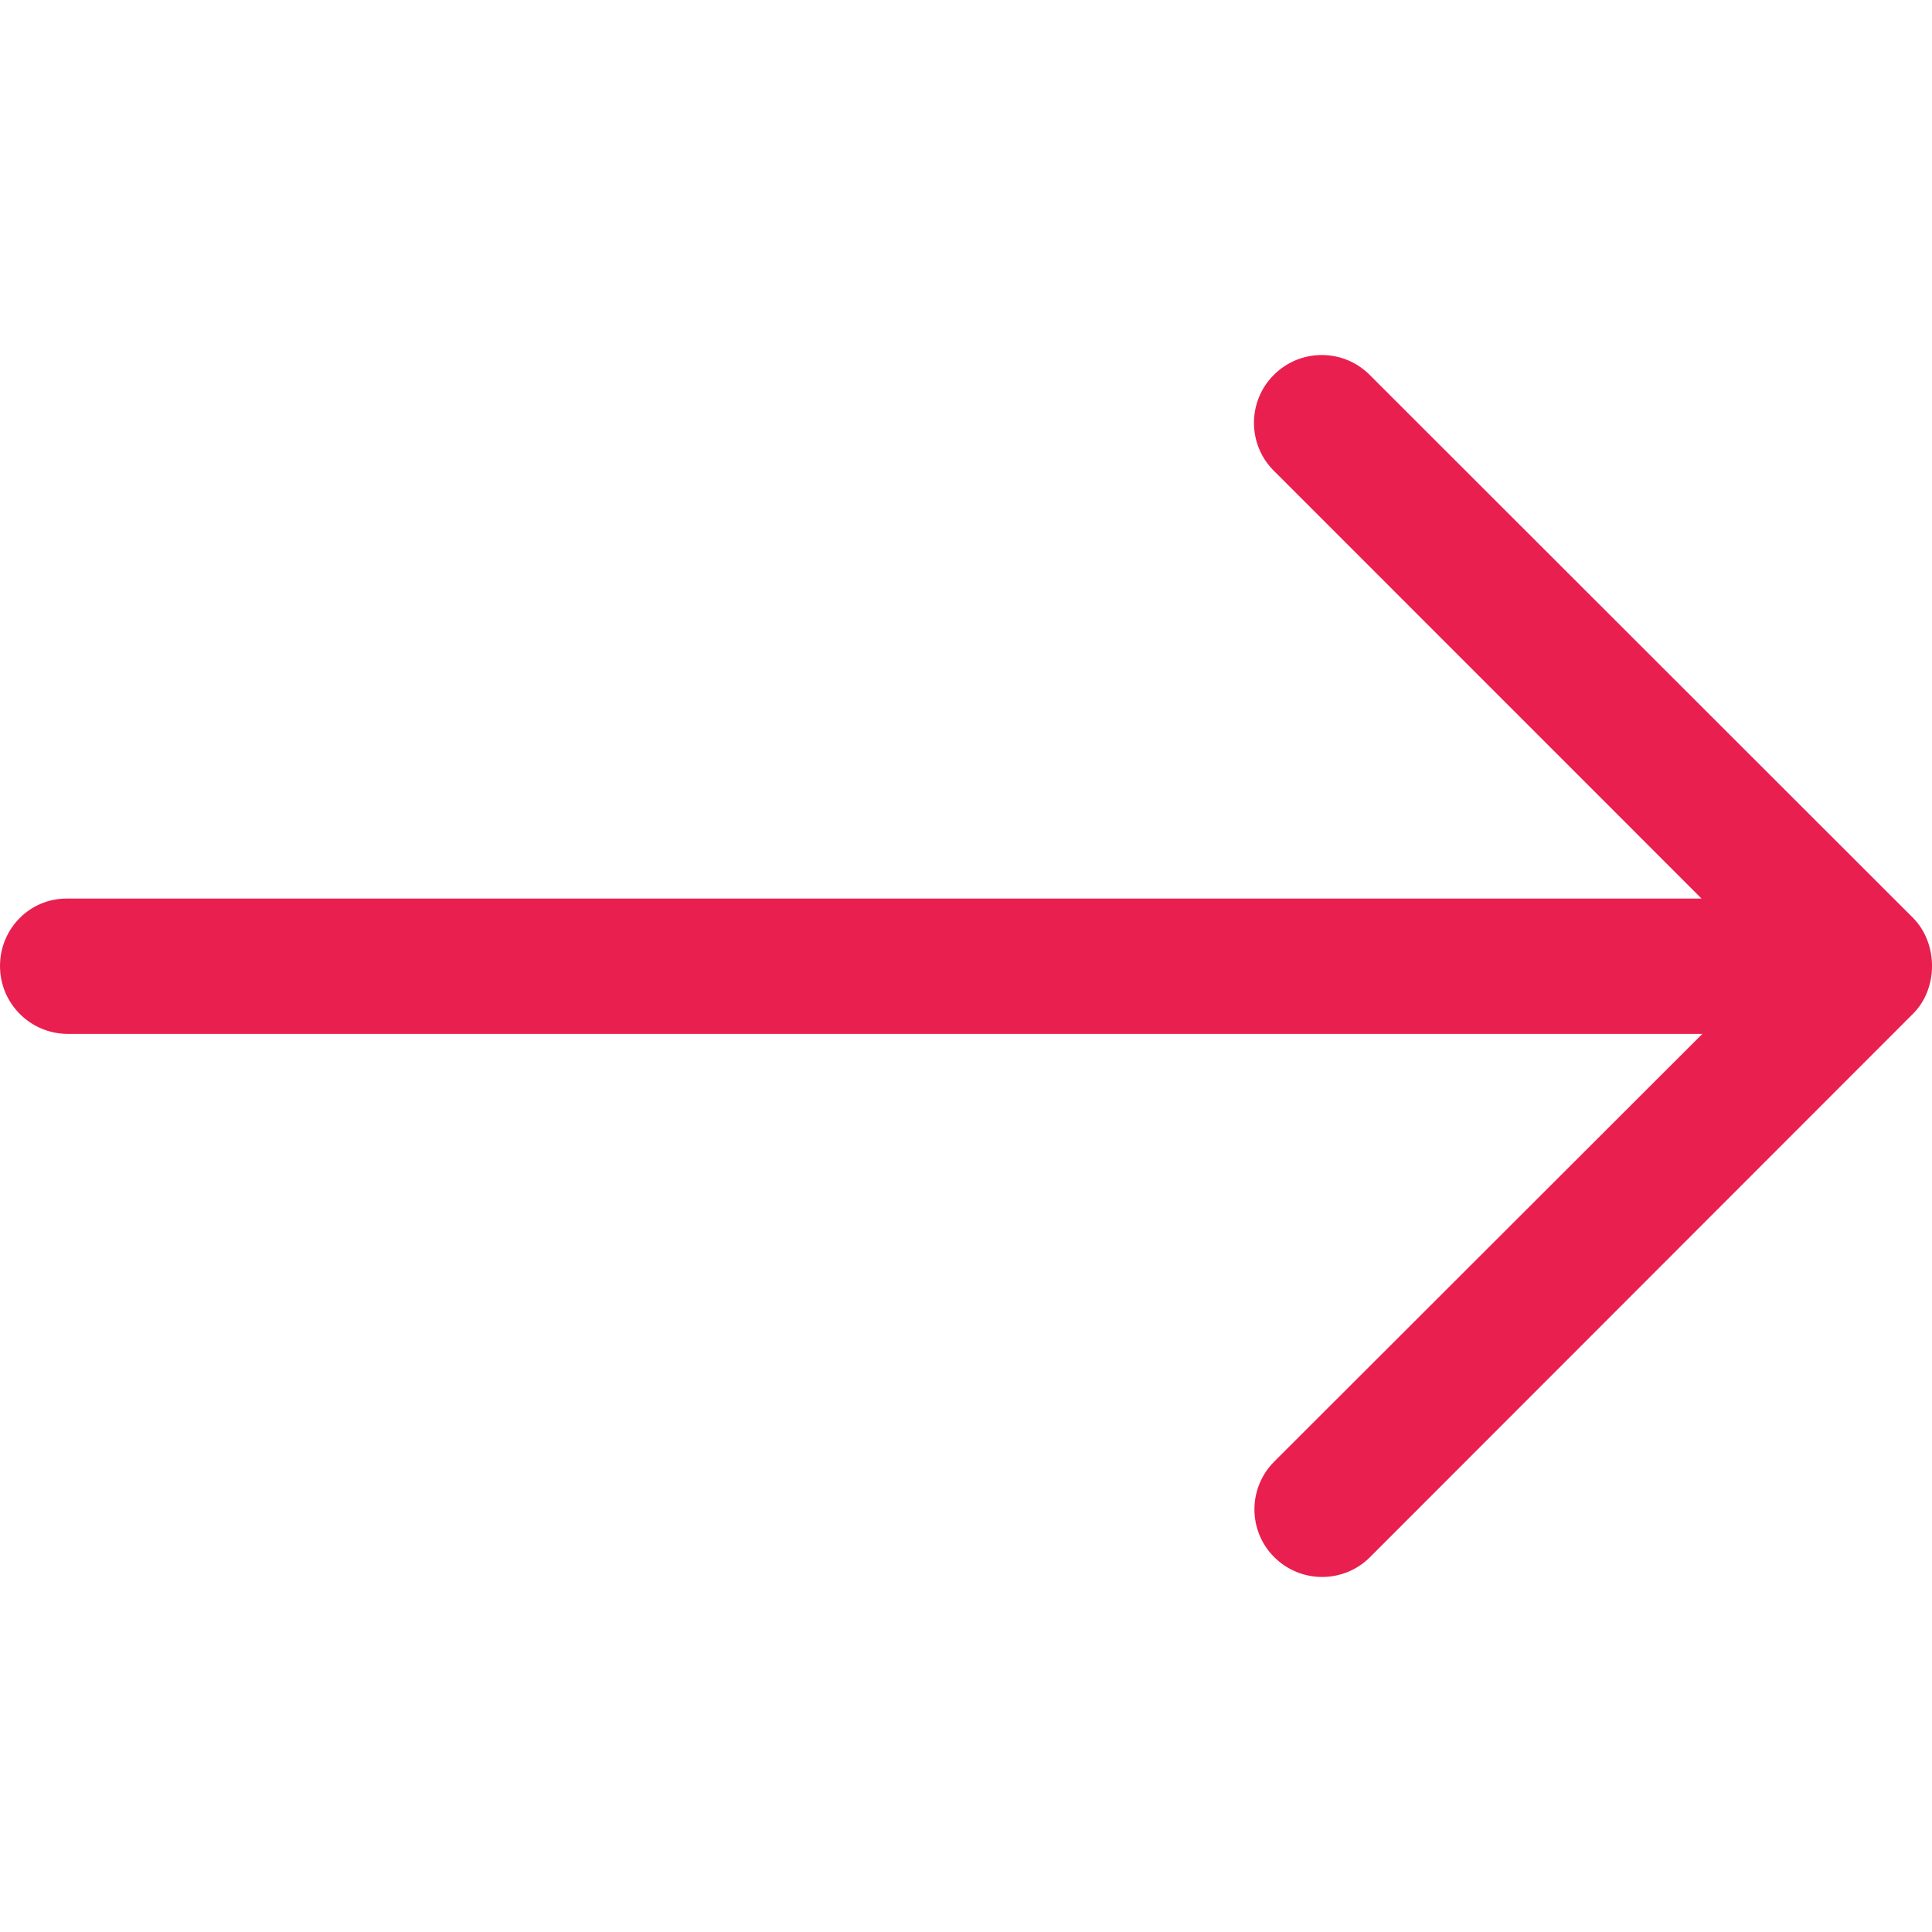 <svg width="21" height="21" viewBox="0 0 21 21" fill="none" xmlns="http://www.w3.org/2000/svg">
<path d="M0 10.5C0 10.908 0.33 11.238 0.738 11.238H18.504L13.85 15.887C13.708 16.029 13.635 16.218 13.635 16.406C13.635 16.595 13.708 16.784 13.85 16.925C14.137 17.213 14.605 17.213 14.892 16.925L20.794 11.019C21.069 10.745 21.069 10.255 20.794 9.977L14.888 4.075C14.601 3.787 14.133 3.787 13.846 4.075C13.558 4.362 13.558 4.83 13.846 5.117L18.495 9.767H0.733C0.326 9.762 0 10.093 0 10.5Z" fill="#E9204F"/>
</svg>

